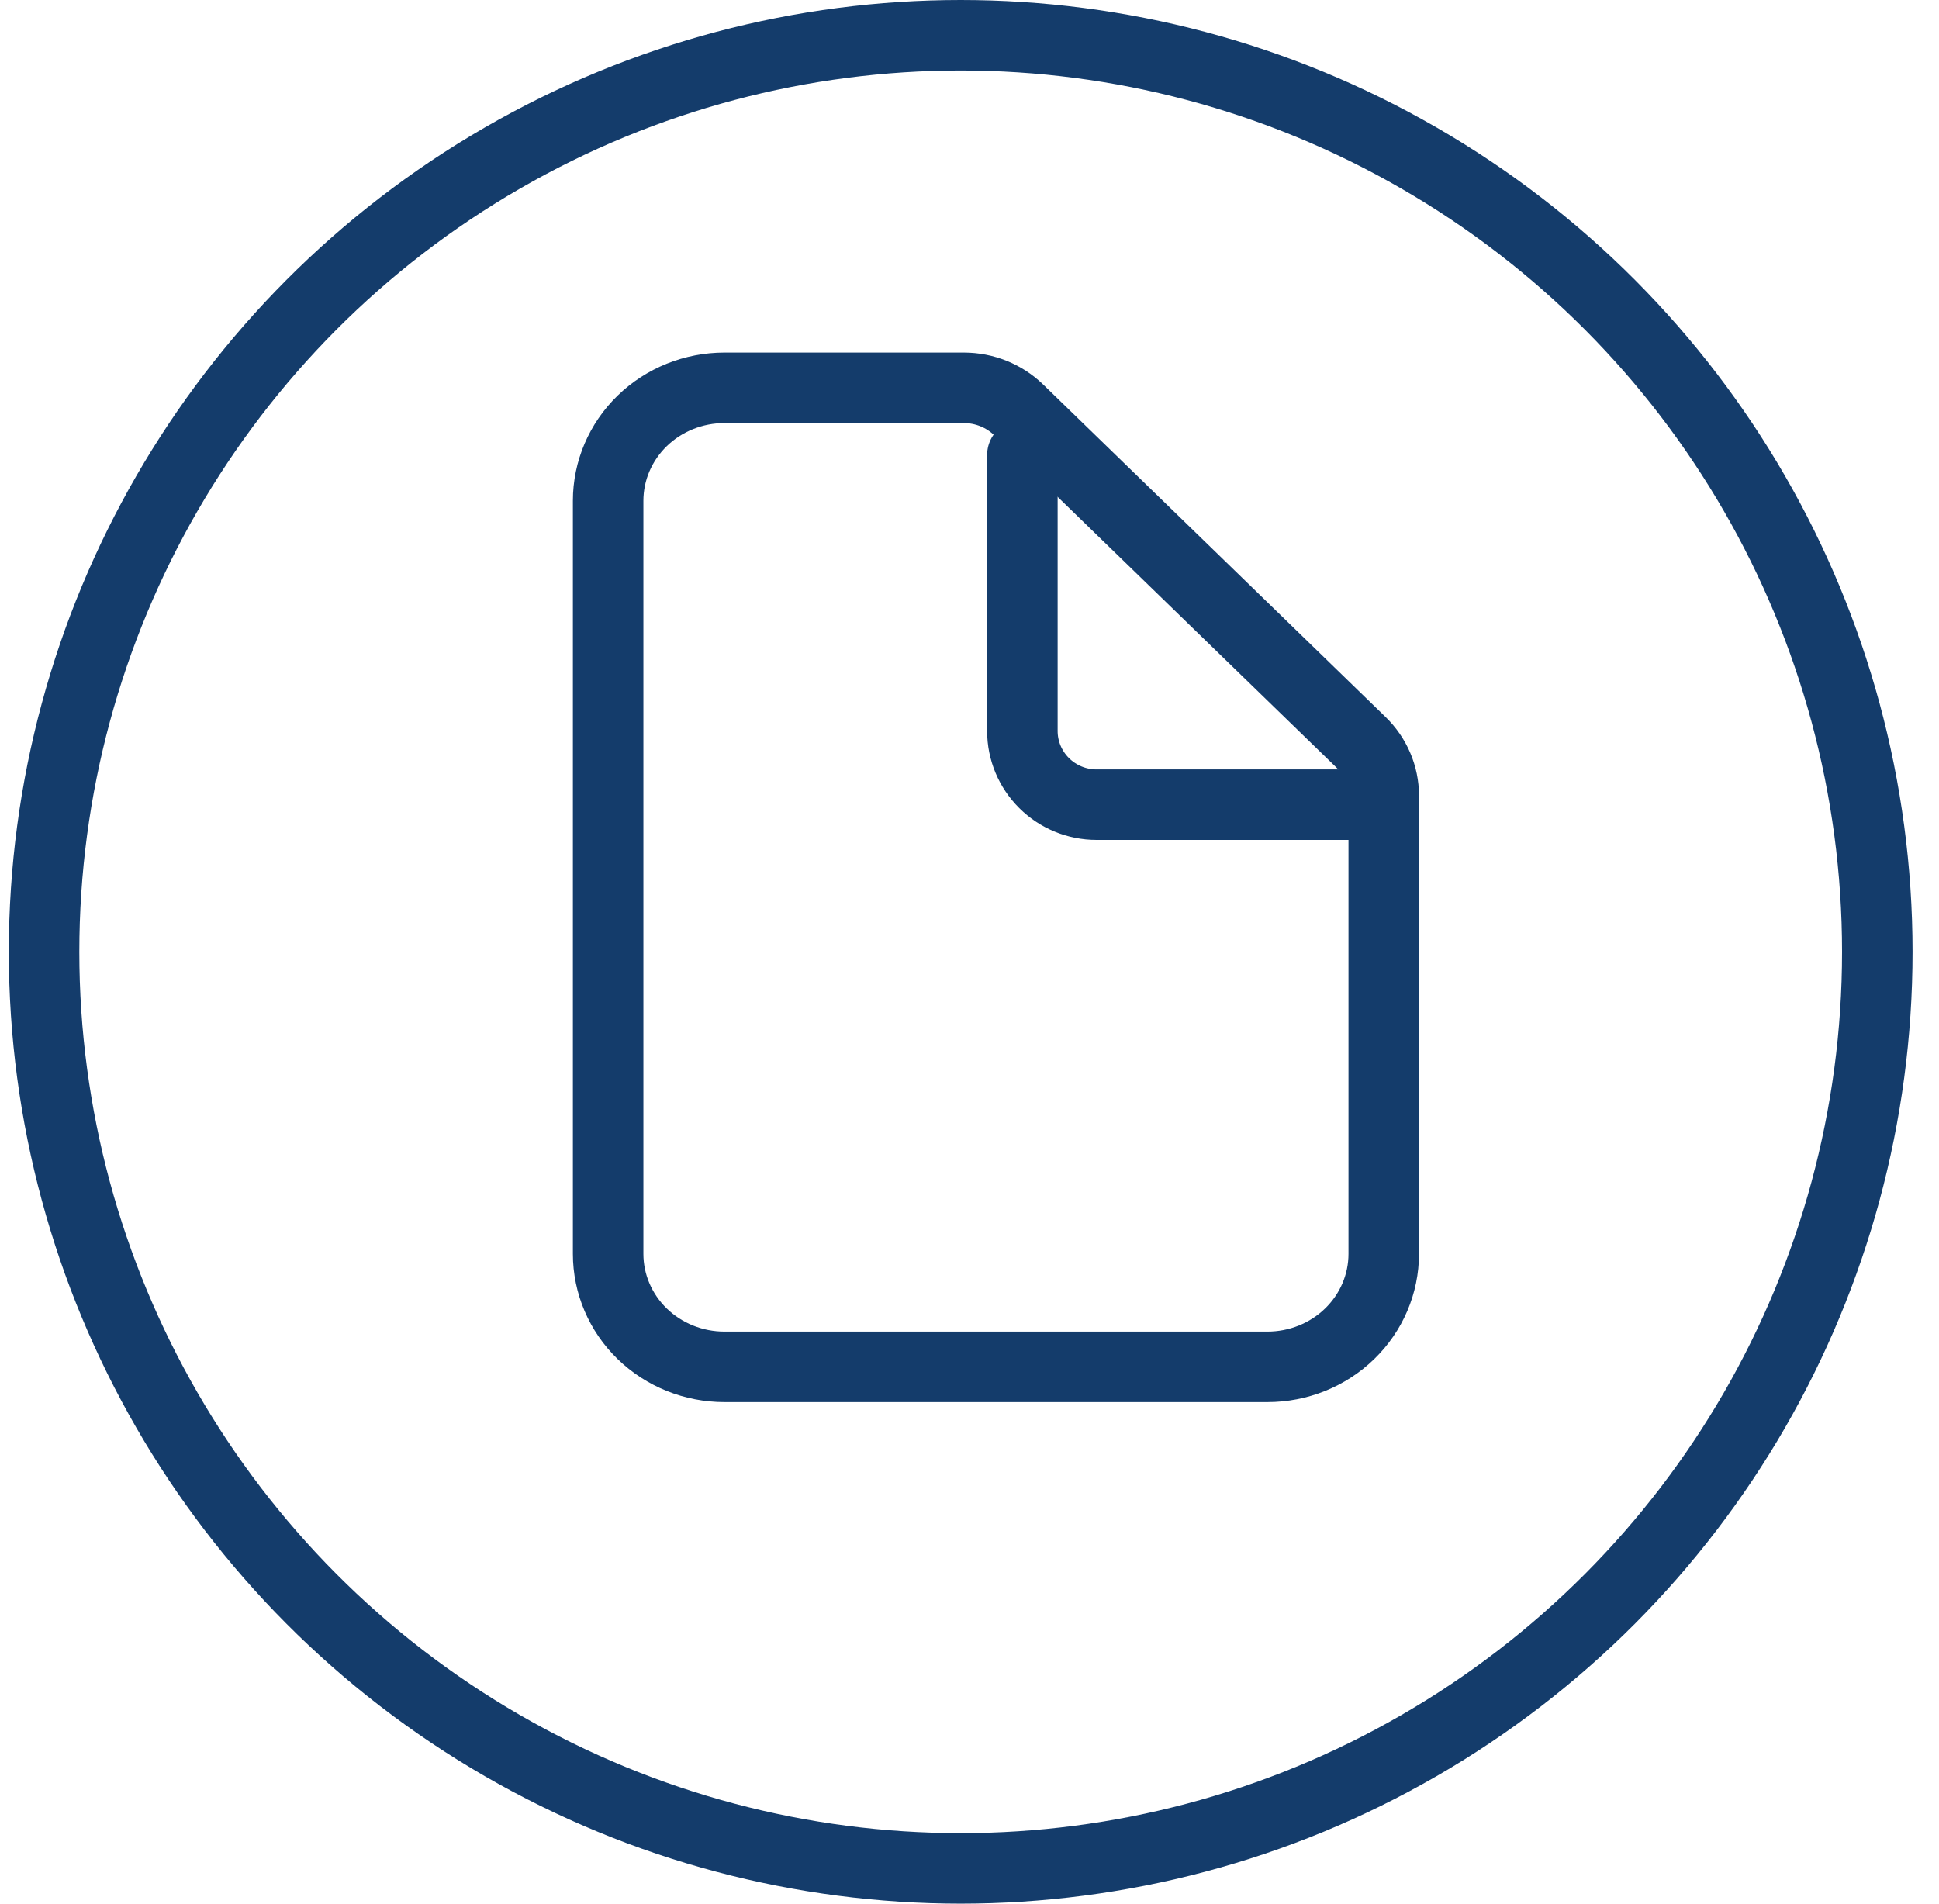 <svg width="55" height="54" viewBox="0 0 55 54" fill="none" xmlns="http://www.w3.org/2000/svg">
<path d="M39.25 22.567V35.569C39.25 36.419 38.902 37.234 38.283 37.835C37.665 38.436 36.825 38.773 35.95 38.773H20.55C19.675 38.773 18.835 38.436 18.216 37.835C17.598 37.234 17.25 36.419 17.25 35.569V14.205C17.25 13.355 17.598 12.54 18.216 11.939C18.835 11.338 19.675 11.001 20.55 11.001H27.339C27.922 11.001 28.482 11.226 28.894 11.626L38.606 21.057C39.018 21.457 39.25 22.001 39.25 22.567Z" stroke="#143C6B" stroke-width="2" stroke-linejoin="round"/>
<circle cx="27.25" cy="27" r="26" stroke="#143C6B" stroke-width="2"/>
<path d="M29 12.907V20.737C29 21.291 29.222 21.822 29.617 22.214C30.011 22.606 30.547 22.826 31.105 22.826H39" stroke="#143C6B" stroke-width="2" stroke-linecap="round" stroke-linejoin="round"/>
</svg>
